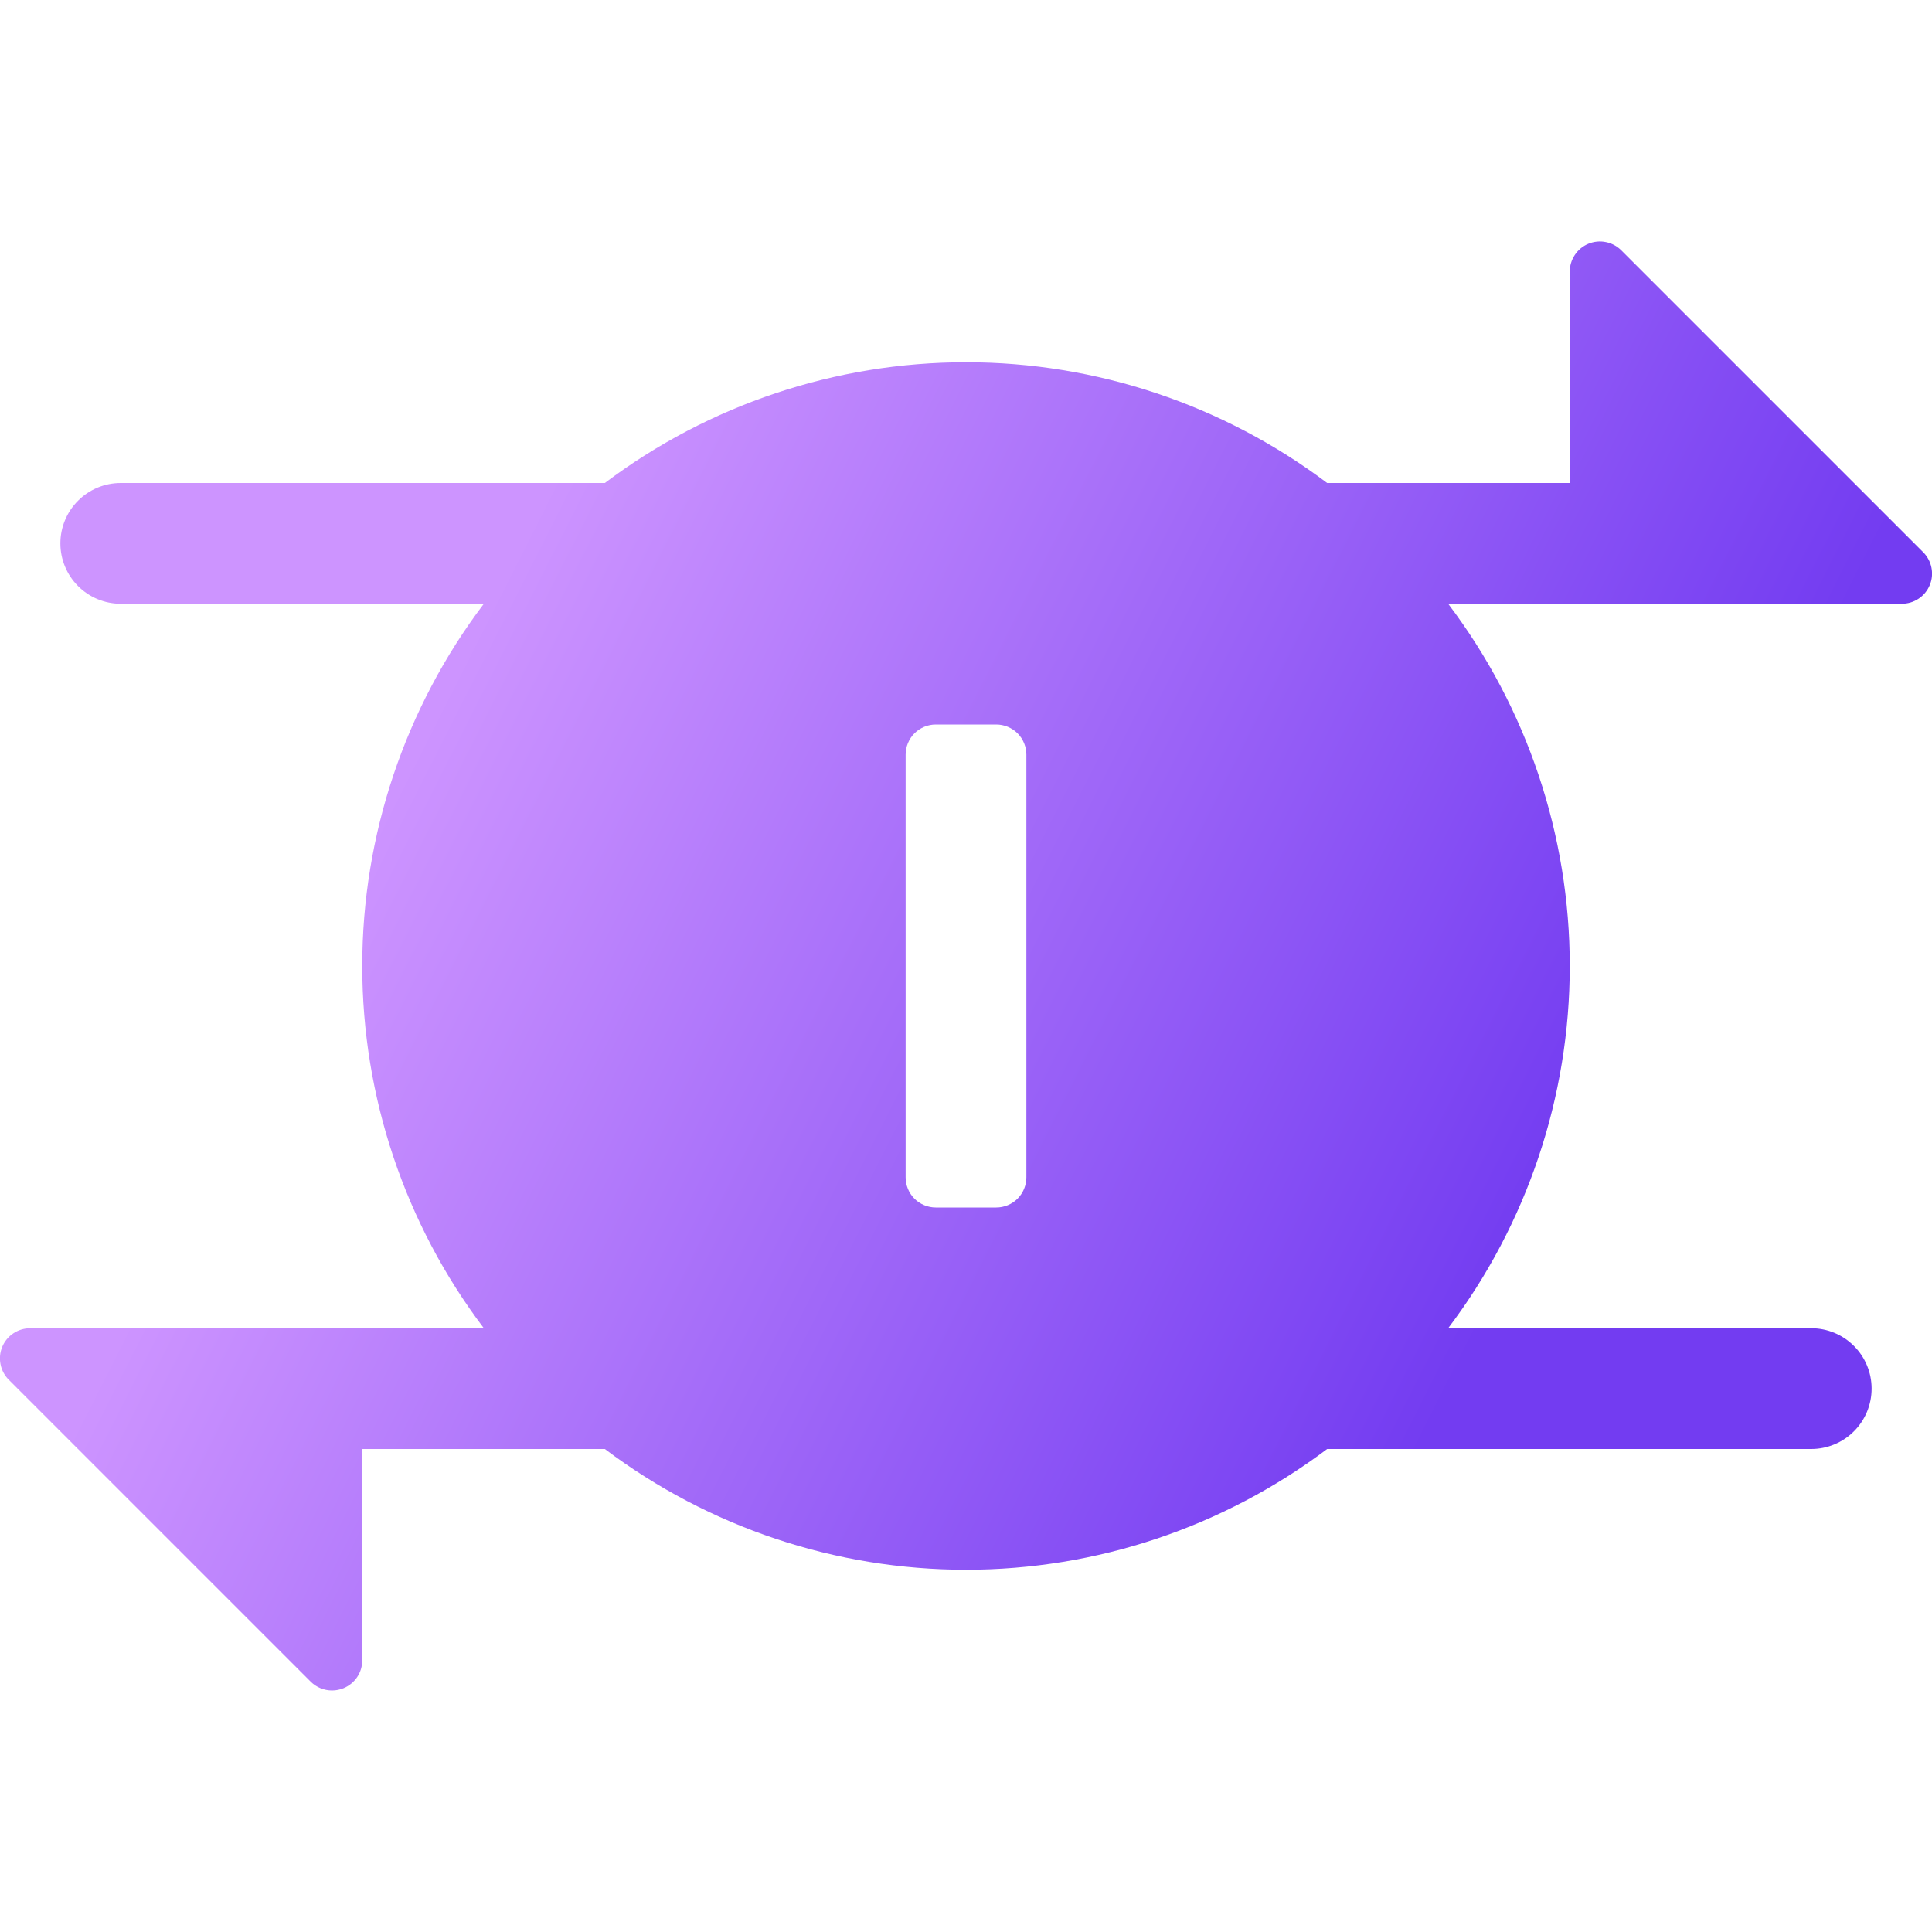 <svg width="32" height="32" viewBox="0 0 32 32" fill="none" xmlns="http://www.w3.org/2000/svg">
<g clip-path="url(#clip0_393_44929)">
<path d="M31.854 9.146L26.854 4.146C26.784 4.076 26.695 4.028 26.598 4.009C26.501 3.989 26.4 3.999 26.308 4.037C26.217 4.075 26.139 4.139 26.084 4.222C26.029 4.304 26 4.401 26 4.5V8H21.982C20.258 6.702 18.158 6 16 6C13.842 6 11.742 6.702 10.018 8H2C1.735 8 1.48 8.105 1.293 8.293C1.105 8.48 1 8.735 1 9C1 9.265 1.105 9.519 1.293 9.707C1.48 9.895 1.735 10 2 10H8.014C6.707 11.727 6 13.834 6 16C6 18.166 6.707 20.273 8.014 22H0.5C0.401 22 0.304 22.029 0.222 22.084C0.139 22.139 0.075 22.217 0.037 22.308C-0.001 22.4 -0.011 22.501 0.009 22.598C0.028 22.695 0.076 22.784 0.146 22.854L5.146 27.854C5.192 27.9 5.248 27.937 5.308 27.962C5.369 27.987 5.434 28 5.5 28C5.565 28 5.63 27.987 5.691 27.962C5.782 27.924 5.861 27.86 5.916 27.778C5.971 27.696 6 27.599 6 27.5V24H10.018C11.742 25.298 13.842 26 16 26C18.158 26 20.258 25.298 21.982 24H30C30.265 24 30.52 23.895 30.707 23.707C30.895 23.52 31 23.265 31 23C31 22.735 30.895 22.48 30.707 22.293C30.52 22.105 30.265 22 30 22H23.986C25.293 20.273 26 18.166 26 16C26 13.834 25.293 11.727 23.986 10H31.5C31.599 10 31.696 9.971 31.778 9.916C31.861 9.861 31.925 9.783 31.963 9.691C32.001 9.6 32.011 9.499 31.991 9.402C31.972 9.305 31.924 9.216 31.854 9.146ZM17 19.5C17 19.633 16.947 19.76 16.854 19.854C16.76 19.947 16.633 20 16.5 20H15.5C15.367 20 15.24 19.947 15.146 19.854C15.053 19.76 15 19.633 15 19.5V12.5C15 12.367 15.053 12.24 15.146 12.146C15.24 12.053 15.367 12 15.5 12H16.5C16.633 12 16.76 12.053 16.854 12.146C16.947 12.24 17 12.367 17 12.5V19.5Z" fill="url(#paint0_linear_393_44929)"/>
</g>
<defs>
<linearGradient id="paint0_linear_393_44929" x1="14.137" y1="-1.929" x2="32.063" y2="7.136" gradientUnits="userSpaceOnUse">
<stop stop-color="#cd94ff"/>
<stop offset="1" stop-color="#733cf1"/>
</linearGradient>
<clipPath id="clip0_393_44929">
<rect width="32" height="32" fill="white"/>
</clipPath>
</defs>
</svg>
